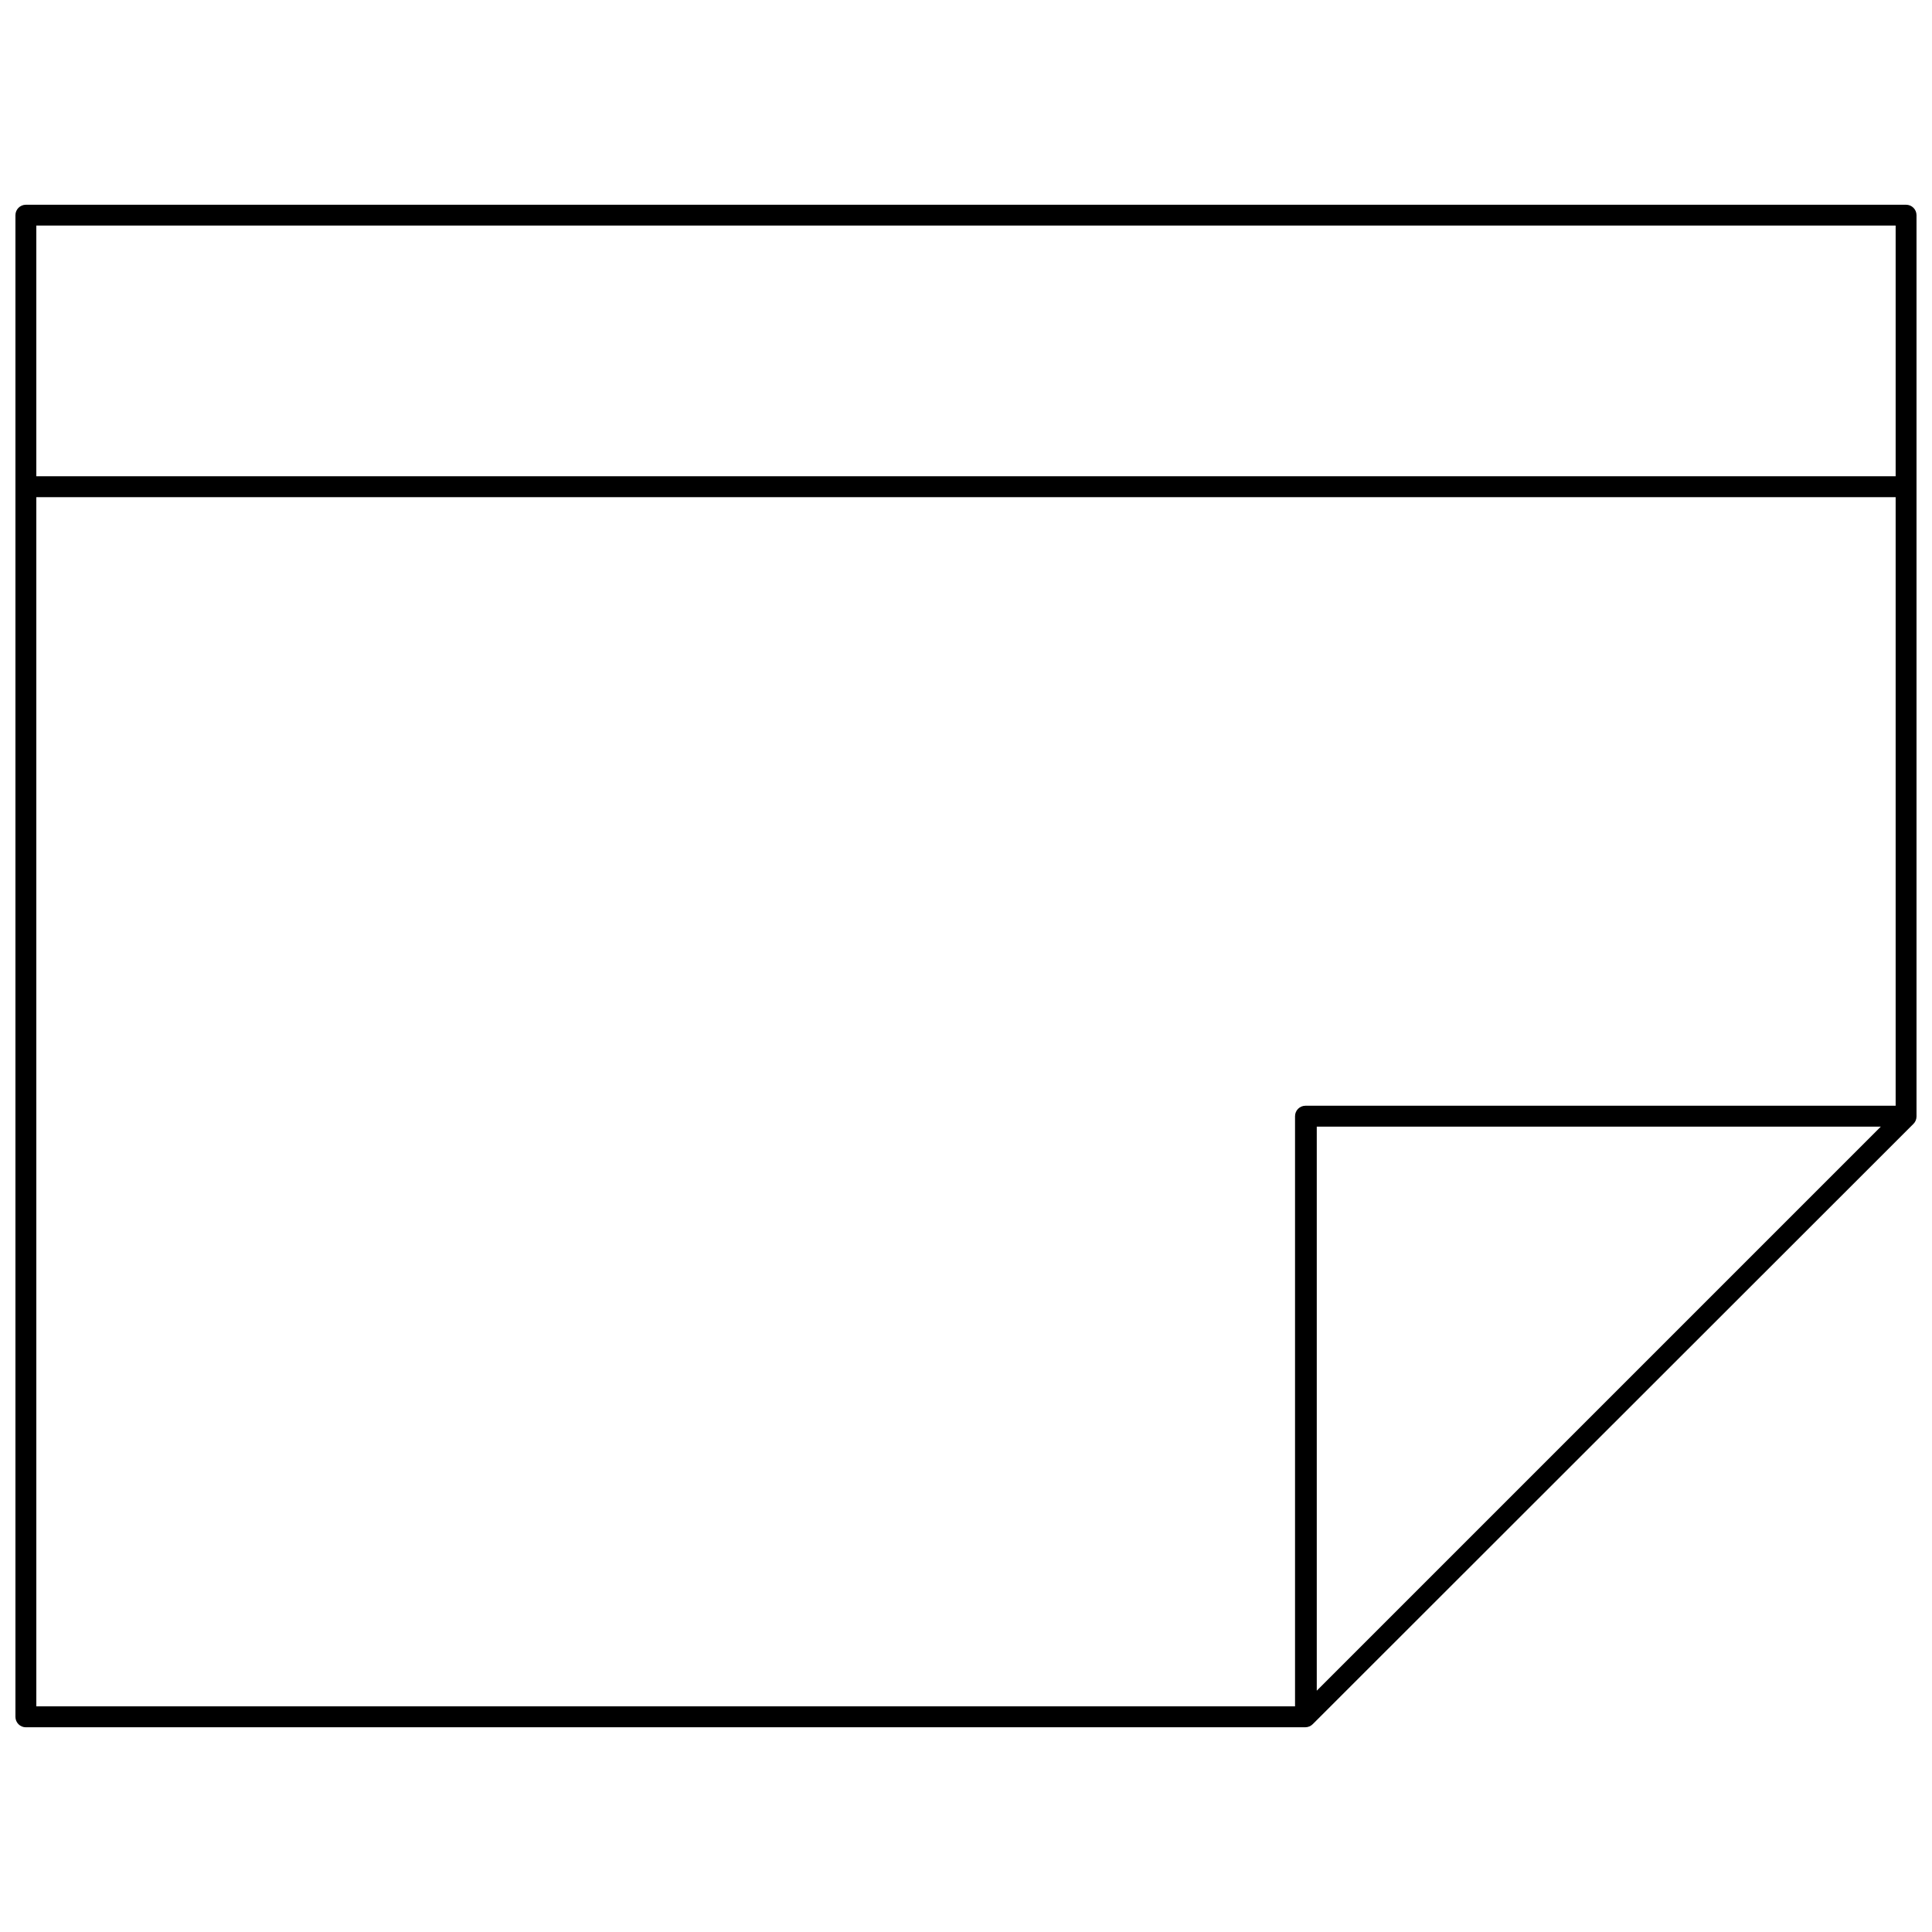 <?xml version="1.0" encoding="UTF-8"?>
<!-- Uploaded to: ICON Repo, www.svgrepo.com, Generator: ICON Repo Mixer Tools -->
<svg width="800px" height="800px" version="1.1" viewBox="144 144 512 512" xmlns="http://www.w3.org/2000/svg">
 <defs>
  <clipPath id="a">
   <path d="m148.09 198h503.81v404h-503.81z"/>
  </clipPath>
 </defs>
 <g clip-path="url(#a)">
  <path d="m150.86 601.74h339.1c0.73-0.008 1.426-0.309 1.938-0.828l159.17-159.06c0.52-0.508 0.82-1.207 0.828-1.938v-238.89c0-0.73-0.289-1.438-0.809-1.957s-1.223-0.809-1.957-0.809h-498.27c-1.531 0-2.769 1.238-2.769 2.766v397.96c0 0.734 0.293 1.438 0.812 1.957 0.516 0.52 1.223 0.809 1.957 0.809zm2.766-325.98h492.74v161.27h-156.4c-1.527 0-2.769 1.242-2.769 2.769v156.4h-333.57zm488.81 166.81-149.48 149.48v-149.48zm3.93-238.79v66.438h-492.74v-66.438z"/>
 </g>
</svg>